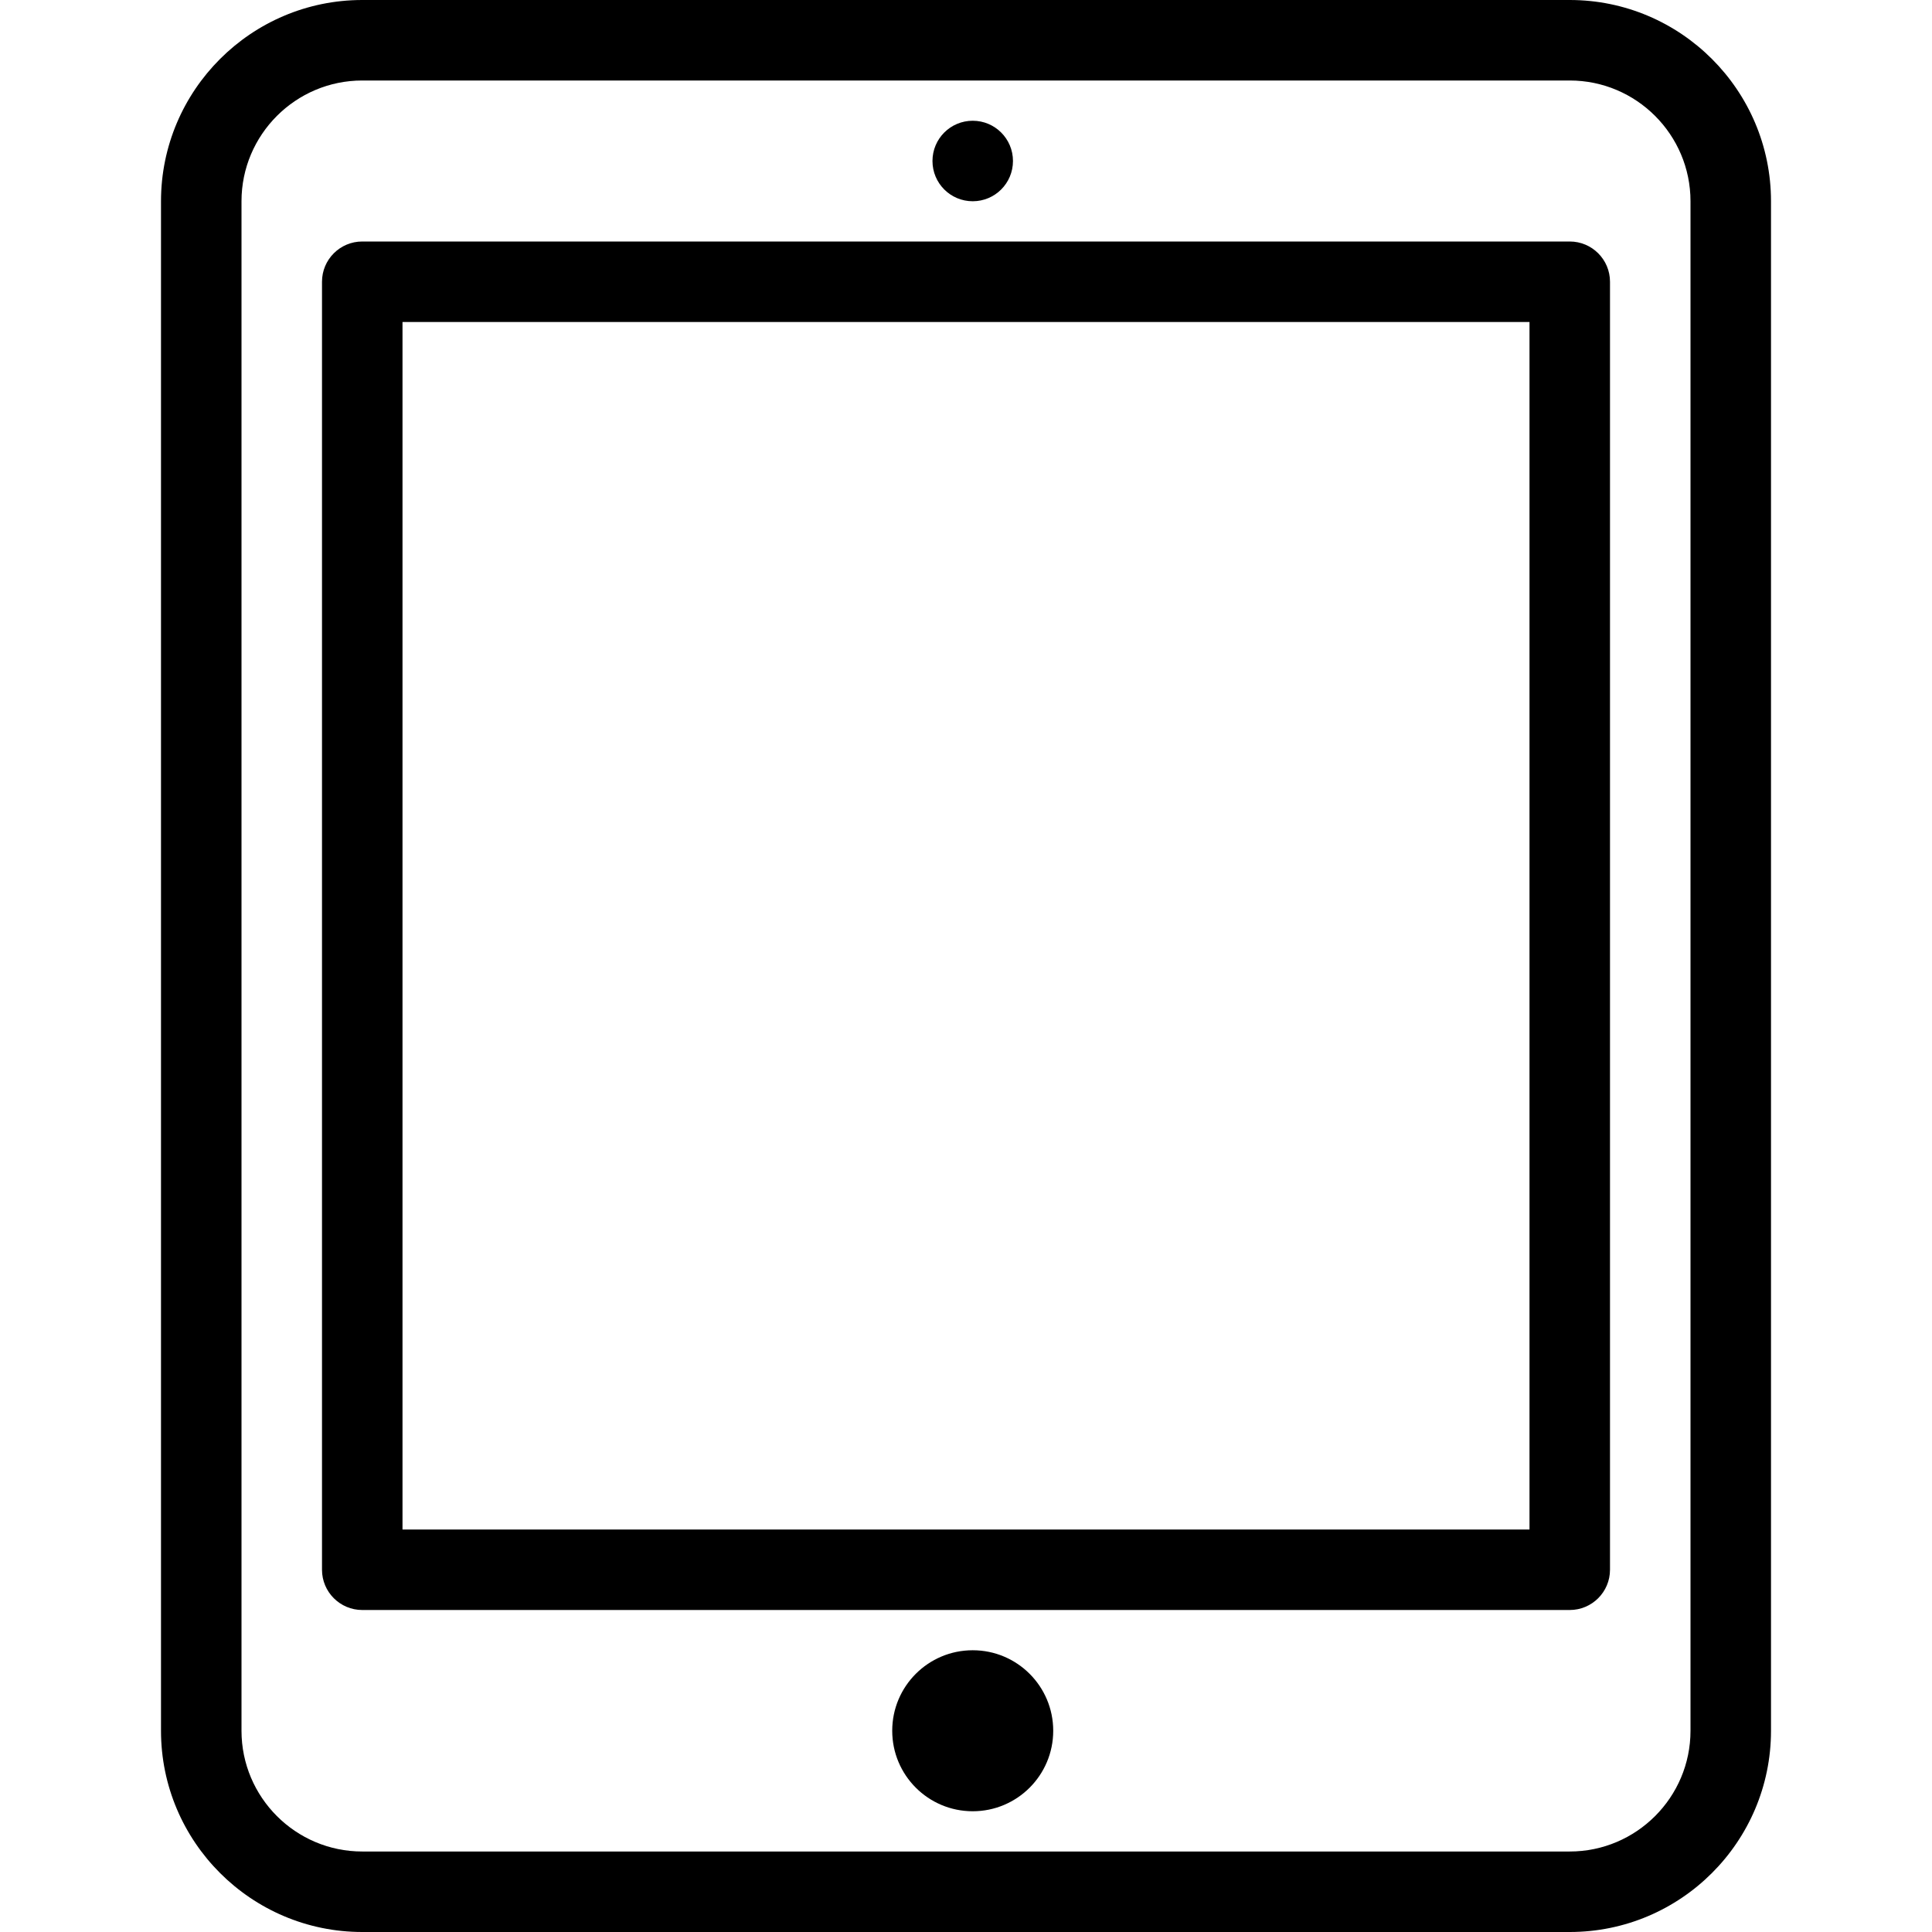 <?xml version="1.0" ?><!DOCTYPE svg  PUBLIC '-//W3C//DTD SVG 1.1//EN'  'http://www.w3.org/Graphics/SVG/1.1/DTD/svg11.dtd'><svg enable-background="new 0 0 48 48" height="48px" version="1.1" viewBox="0 0 48 48" width="48px" xml:space="preserve" xmlns="http://www.w3.org/2000/svg" xmlns:xlink="http://www.w3.org/1999/xlink"><g id="Expanded"><g><g><path d="M39,48H9c-2.757,0-5-2.243-5-5V5c0-2.757,2.243-5,5-5h30c2.757,0,5,2.243,5,5v38C44,45.757,41.757,48,39,48z M9,2     C7.346,2,6,3.346,6,5v38c0,1.654,1.346,3,3,3h30c1.654,0,3-1.346,3-3V5c0-1.654-1.346-3-3-3H9z"/></g><g><path d="M24.167,41c-1.105,0-2,0.895-2,2s0.895,2,2,2c1.104,0,2-0.895,2-2S25.271,41,24.167,41L24.167,41z"/></g><g><path d="M39,40H9c-0.552,0-1-0.448-1-1V7c0-0.552,0.448-1,1-1h30c0.552,0,1,0.448,1,1v32C40,39.552,39.552,40,39,40z M10,38h28V8     H10V38z"/></g><g><path d="M24.167,3c-0.553,0-1,0.447-1,1s0.447,1,1,1c0.553,0,1-0.447,1-1S24.719,3,24.167,3L24.167,3z"/></g></g></g></svg>